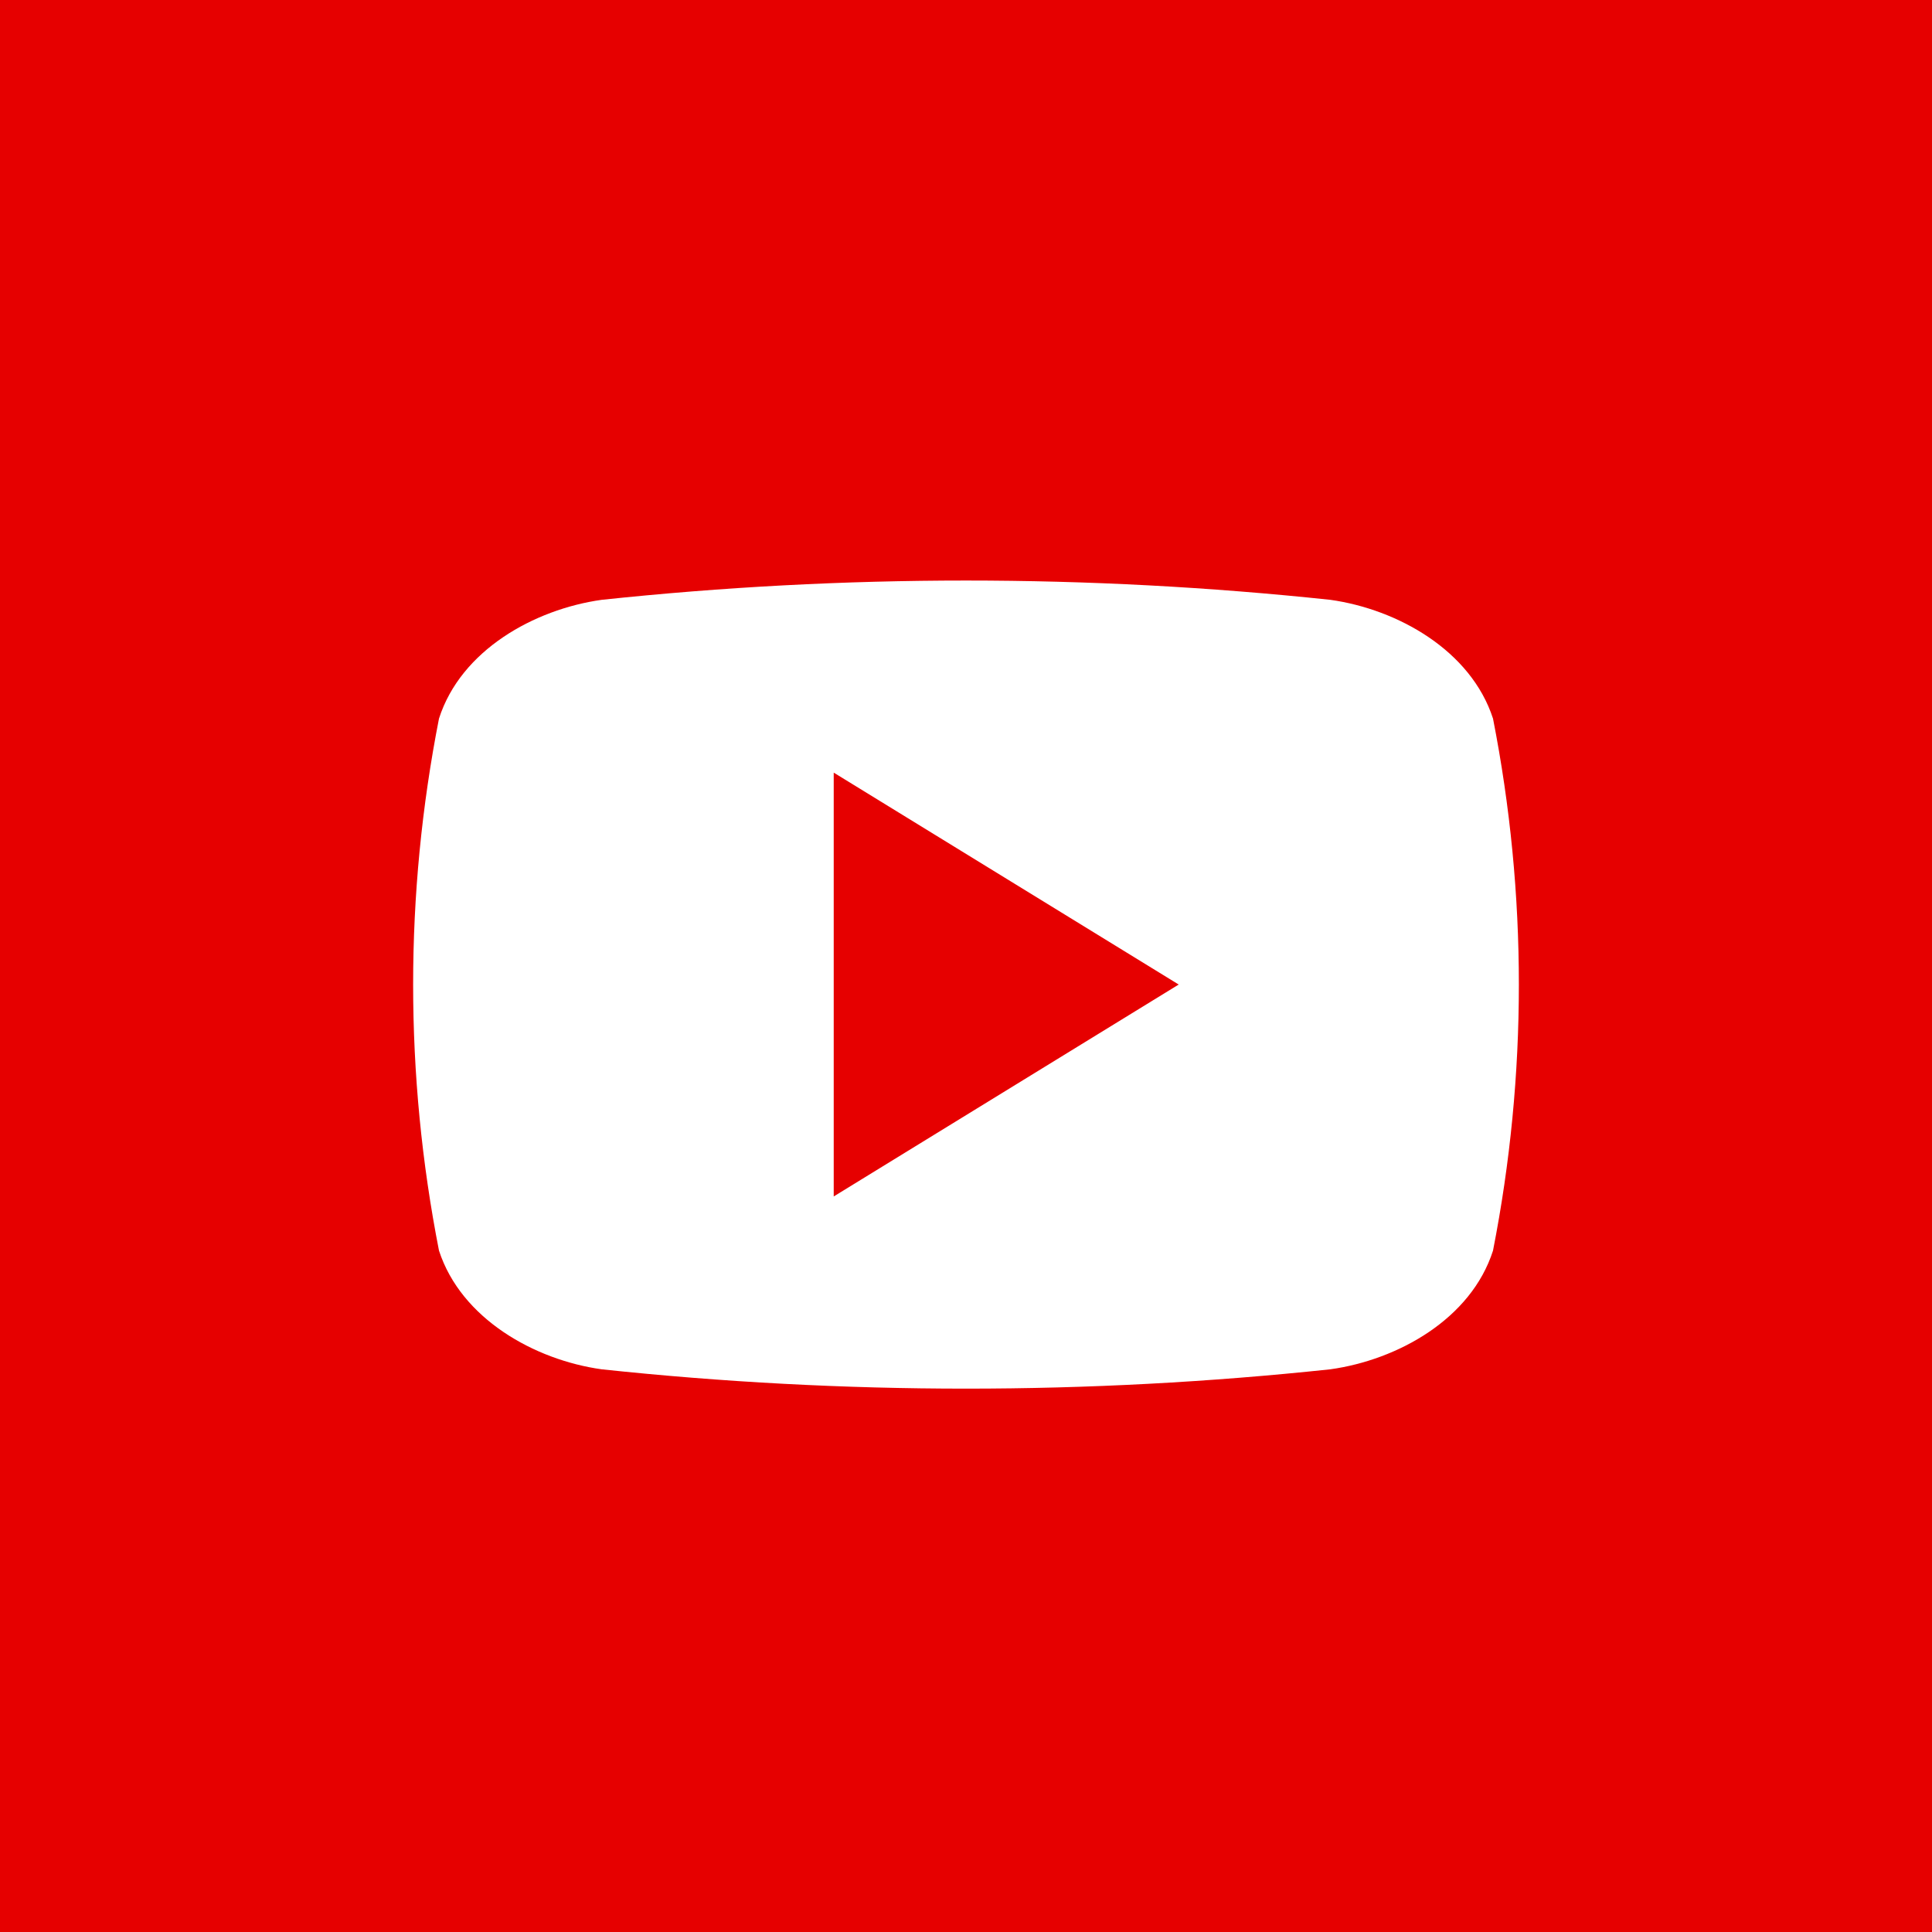 <svg width="32" height="32" viewBox="0 0 32 32" fill="none" xmlns="http://www.w3.org/2000/svg">
  <rect width="32" height="32" fill="#E60000"/>
  <path d="M24.729 11.902C24.363 10.774 23.151 10.092 22.035 9.935C18.023 9.509 13.977 9.509 9.965 9.935C8.849 10.092 7.634 10.768 7.271 11.902C6.7 14.811 6.7 17.804 7.271 20.714C7.637 21.84 8.849 22.524 9.965 22.68C13.977 23.107 18.023 23.107 22.035 22.68C23.151 22.524 24.366 21.848 24.729 20.714C25.3 17.804 25.3 14.811 24.729 11.902ZM13.809 19.817V12.797L19.523 16.307C17.597 17.491 15.727 18.638 13.809 19.817Z" fill="white"/>
</svg>
